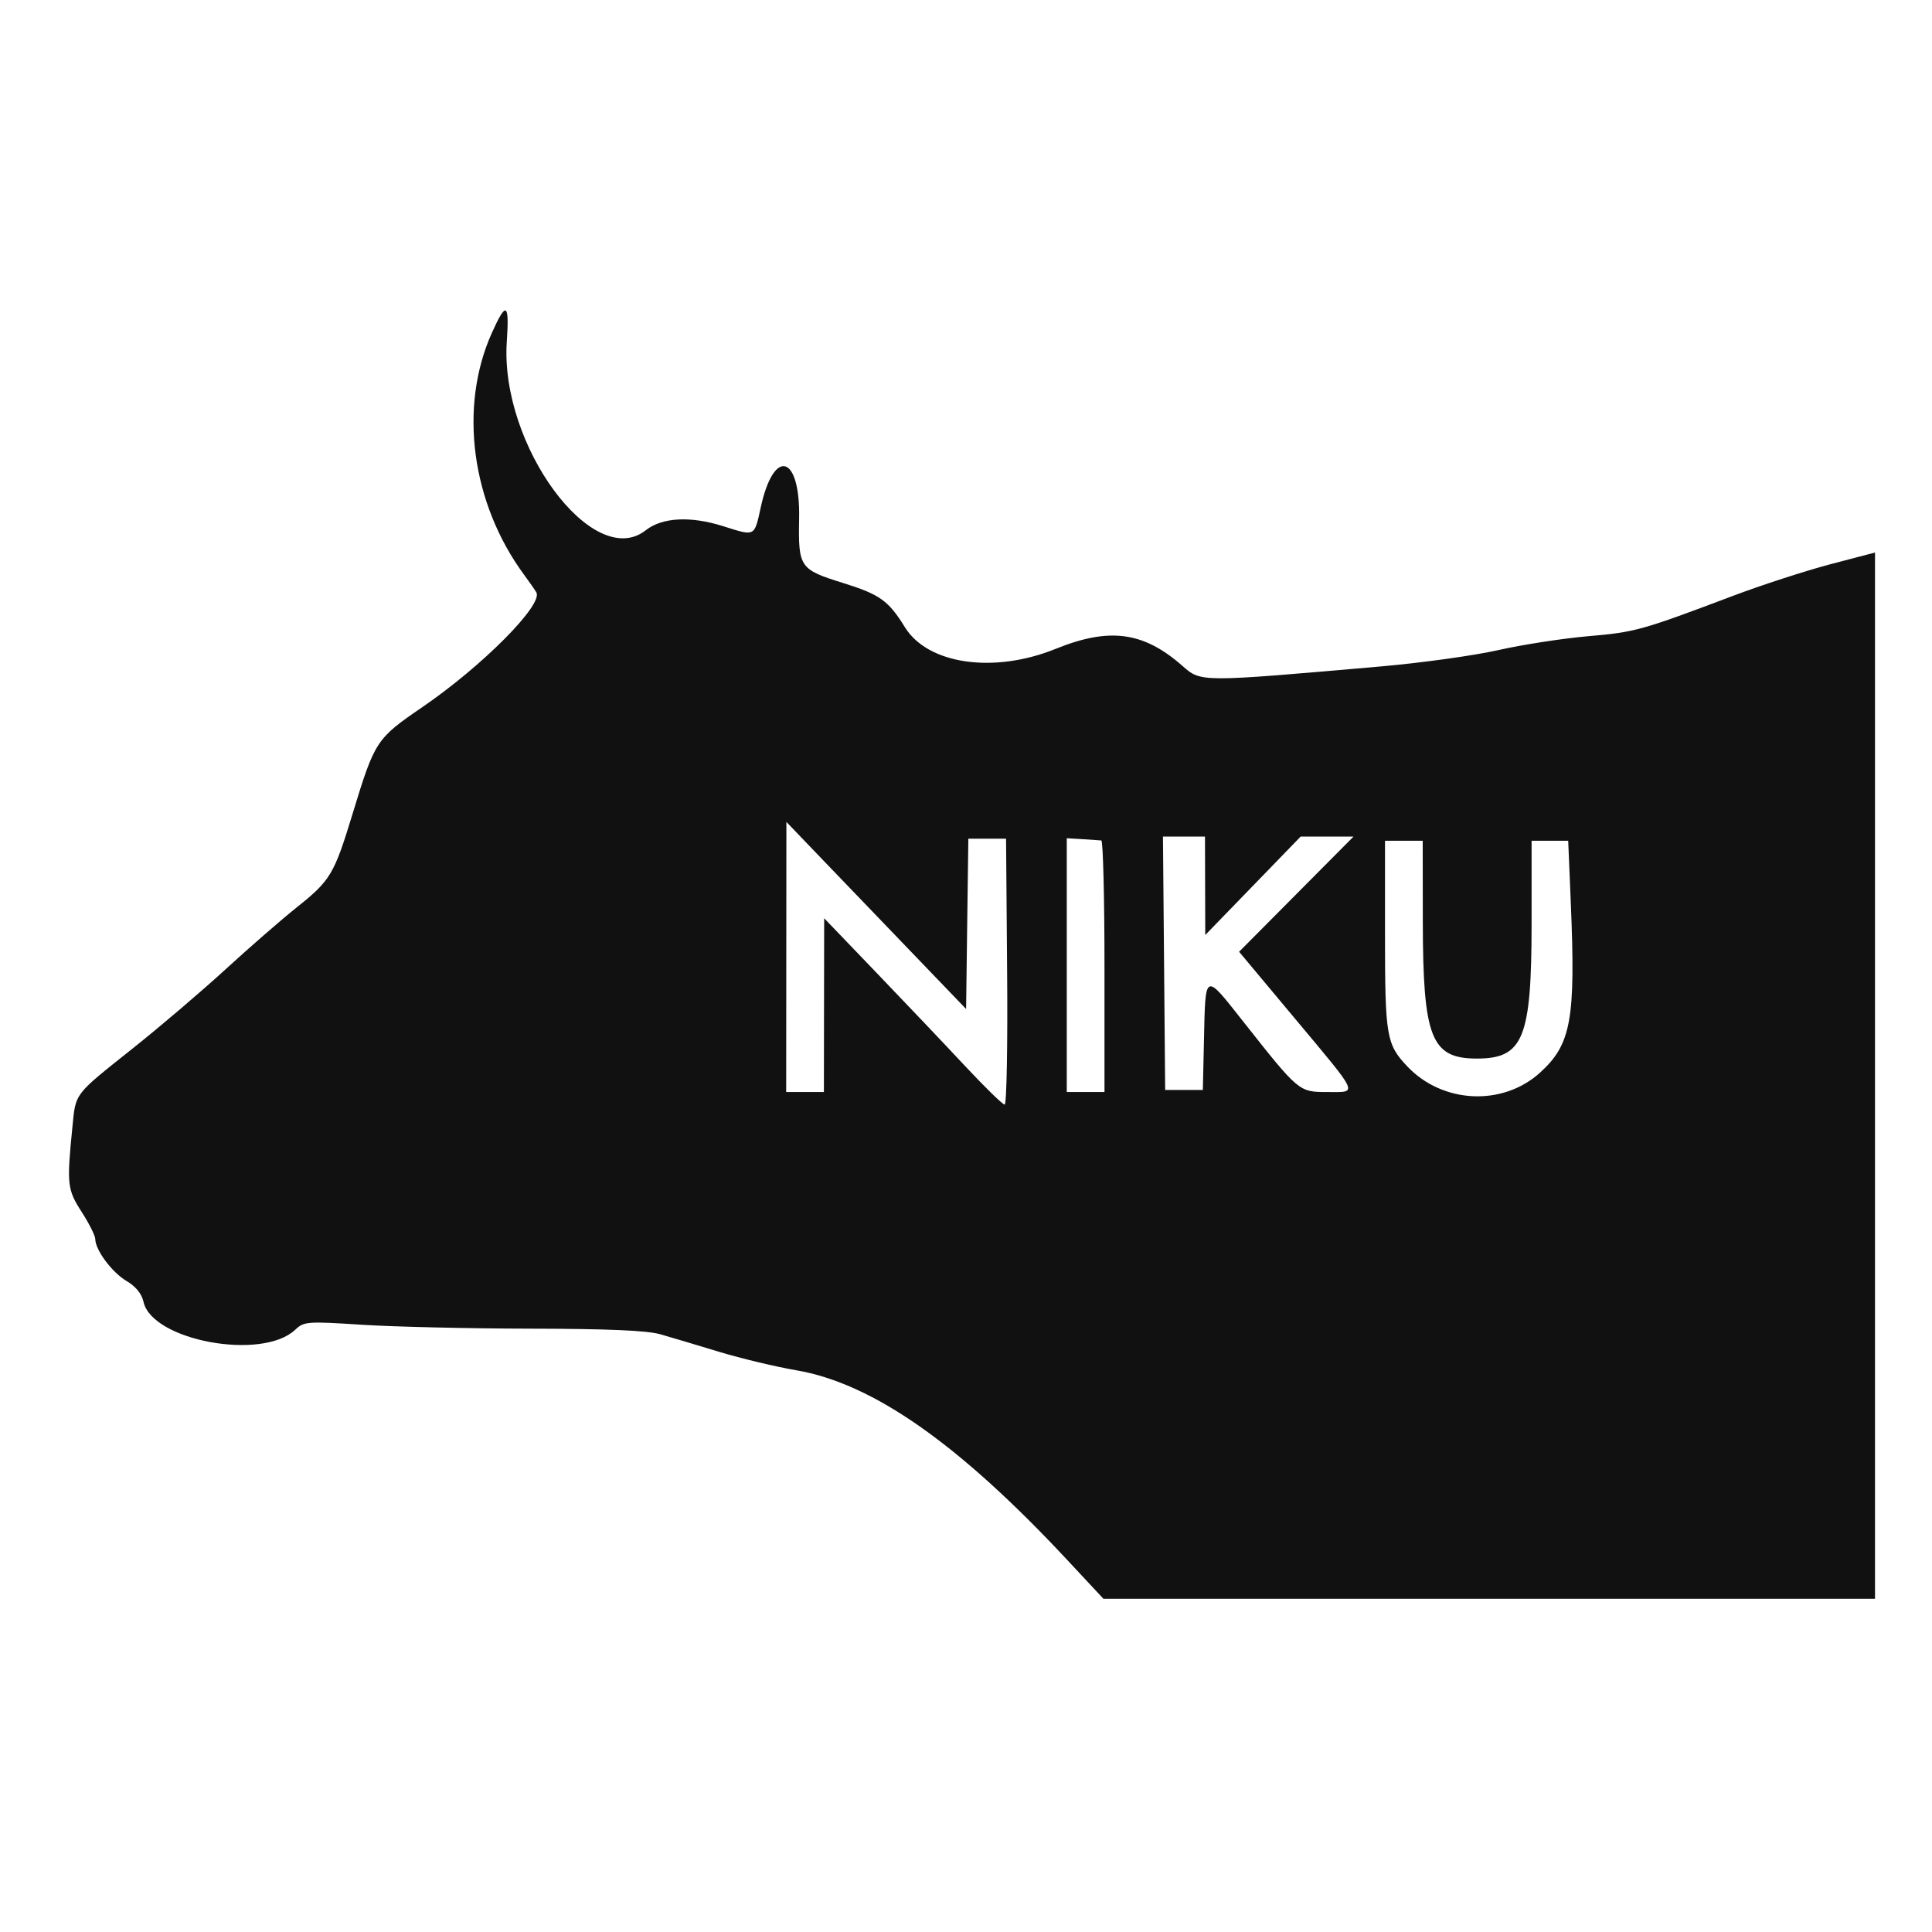 <svg width="56" height="56" viewBox="0 0 56 56" fill="none" xmlns="http://www.w3.org/2000/svg">
<path d="M14.255 9.653C14.673 8.721 14.766 8.773 14.69 9.896C14.484 12.896 17.19 16.572 18.719 15.369C19.193 14.996 20.013 14.952 20.959 15.251C21.899 15.548 21.861 15.568 22.053 14.696C22.435 12.96 23.197 13.185 23.163 15.023C23.137 16.449 23.175 16.505 24.436 16.898C25.503 17.23 25.753 17.41 26.229 18.18C26.894 19.257 28.806 19.533 30.597 18.808C32.154 18.177 33.141 18.308 34.265 19.294C34.817 19.779 34.745 19.778 40.024 19.317C41.193 19.215 42.722 19.003 43.423 18.845C44.124 18.686 45.298 18.505 46.032 18.441C47.394 18.324 47.576 18.274 50.221 17.275C51.055 16.96 52.324 16.548 53.042 16.358L54.348 16.015V46.341H31.983L30.936 45.218C27.787 41.842 25.29 40.094 23.075 39.717C22.484 39.616 21.481 39.376 20.847 39.184C20.212 38.991 19.447 38.763 19.146 38.676C18.761 38.565 17.649 38.516 15.384 38.512C13.615 38.509 11.415 38.458 10.496 38.399C8.89 38.296 8.813 38.302 8.554 38.546C7.592 39.448 4.407 38.859 4.159 37.733C4.108 37.499 3.934 37.287 3.664 37.128C3.245 36.881 2.762 36.23 2.761 35.912C2.76 35.818 2.584 35.465 2.368 35.13C1.948 34.476 1.933 34.332 2.097 32.685C2.199 31.661 2.12 31.765 3.877 30.365C4.659 29.742 5.861 28.717 6.548 28.087C7.235 27.457 8.153 26.659 8.587 26.312C9.583 25.518 9.682 25.353 10.222 23.581C10.865 21.471 10.906 21.41 12.242 20.496C13.98 19.308 15.753 17.522 15.546 17.17C15.499 17.091 15.341 16.863 15.193 16.663C13.663 14.586 13.291 11.804 14.255 9.653ZM22.791 27.739L22.788 31.653H23.881L23.889 26.616L25.404 28.194C26.238 29.062 27.392 30.277 27.969 30.895C28.545 31.512 29.064 32.018 29.121 32.018C29.178 32.013 29.21 30.28 29.192 28.164L29.161 24.31H28.068L28.035 26.778L28.003 29.246L26.389 27.567C25.501 26.644 24.329 25.424 23.784 24.856L22.794 23.824L22.791 27.739ZM40.145 27.094C40.145 30.039 40.184 30.269 40.79 30.909C41.811 31.989 43.551 32.073 44.633 31.096C45.543 30.273 45.673 29.558 45.53 26.161L45.455 24.37H44.394V26.768C44.393 30.094 44.154 30.683 42.809 30.683C41.481 30.683 41.245 30.084 41.241 26.707L41.238 24.37H40.145V27.094ZM33.773 31.593H34.865L34.898 30.136C34.941 28.163 34.907 28.179 36.036 29.61C37.647 31.651 37.649 31.653 38.47 31.653C39.368 31.653 39.43 31.792 37.539 29.529L35.916 27.587L39.232 24.249H37.7L36.317 25.676L34.935 27.102L34.931 25.676L34.927 24.249H33.709L33.773 31.593ZM30.921 31.653H32.014V28.012C32.014 26.009 31.972 24.366 31.922 24.361C31.871 24.356 31.626 24.34 31.376 24.324L30.921 24.297V31.653Z" fill="#111111"/>
<path d="M23.878 34.667C23.832 34.549 23.782 34.414 23.73 34.263C23.679 34.111 23.632 33.953 23.59 33.788C23.547 33.953 23.5 34.111 23.449 34.263C23.398 34.414 23.35 34.549 23.304 34.667H23.105C23.029 34.498 22.956 34.305 22.883 34.089C22.811 33.872 22.743 33.638 22.679 33.387H22.925C22.942 33.464 22.961 33.548 22.984 33.638C23.007 33.729 23.031 33.819 23.056 33.909C23.082 33.999 23.109 34.086 23.137 34.17C23.165 34.254 23.191 34.327 23.215 34.389C23.243 34.312 23.27 34.231 23.297 34.145C23.325 34.058 23.351 33.971 23.375 33.884C23.4 33.796 23.423 33.71 23.444 33.626C23.467 33.541 23.487 33.461 23.503 33.387H23.693C23.708 33.461 23.726 33.541 23.747 33.626C23.768 33.71 23.791 33.796 23.816 33.884C23.841 33.971 23.866 34.058 23.892 34.145C23.92 34.231 23.948 34.312 23.976 34.389C24.001 34.327 24.026 34.254 24.052 34.17C24.08 34.086 24.107 33.999 24.134 33.909C24.16 33.819 24.184 33.729 24.207 33.638C24.23 33.548 24.25 33.464 24.266 33.387H24.503C24.439 33.638 24.37 33.872 24.298 34.089C24.226 34.305 24.152 34.498 24.077 34.667H23.878ZM25.831 34.667C25.785 34.549 25.736 34.414 25.684 34.263C25.633 34.111 25.586 33.953 25.543 33.788C25.501 33.953 25.454 34.111 25.403 34.263C25.352 34.414 25.304 34.549 25.258 34.667H25.059C24.983 34.498 24.909 34.305 24.837 34.089C24.765 33.872 24.697 33.638 24.633 33.387H24.879C24.895 33.464 24.915 33.548 24.938 33.638C24.961 33.729 24.985 33.819 25.009 33.909C25.036 33.999 25.063 34.086 25.091 34.17C25.119 34.254 25.145 34.327 25.169 34.389C25.197 34.312 25.224 34.231 25.251 34.145C25.279 34.058 25.305 33.971 25.329 33.884C25.354 33.796 25.377 33.71 25.398 33.626C25.421 33.541 25.441 33.461 25.457 33.387H25.647C25.662 33.461 25.68 33.541 25.701 33.626C25.722 33.71 25.745 33.796 25.77 33.884C25.794 33.971 25.82 34.058 25.846 34.145C25.874 34.231 25.902 34.312 25.93 34.389C25.954 34.327 25.98 34.254 26.006 34.17C26.034 34.086 26.061 33.999 26.087 33.909C26.114 33.819 26.138 33.729 26.161 33.638C26.184 33.548 26.204 33.464 26.22 33.387H26.456C26.392 33.638 26.324 33.872 26.252 34.089C26.18 34.305 26.106 34.498 26.031 34.667H25.831ZM27.785 34.667C27.739 34.549 27.69 34.414 27.638 34.263C27.587 34.111 27.54 33.953 27.497 33.788C27.455 33.953 27.408 34.111 27.357 34.263C27.306 34.414 27.258 34.549 27.212 34.667H27.012C26.937 34.498 26.863 34.305 26.791 34.089C26.719 33.872 26.651 33.638 26.587 33.387H26.833C26.849 33.464 26.869 33.548 26.892 33.638C26.915 33.729 26.939 33.819 26.963 33.909C26.989 33.999 27.017 34.086 27.044 34.17C27.072 34.254 27.099 34.327 27.123 34.389C27.151 34.312 27.178 34.231 27.204 34.145C27.232 34.058 27.259 33.971 27.283 33.884C27.308 33.796 27.331 33.71 27.352 33.626C27.375 33.541 27.395 33.461 27.411 33.387H27.601C27.615 33.461 27.634 33.541 27.655 33.626C27.676 33.71 27.699 33.796 27.724 33.884C27.748 33.971 27.774 34.058 27.8 34.145C27.828 34.231 27.856 34.312 27.884 34.389C27.908 34.327 27.934 34.254 27.96 34.17C27.988 34.086 28.015 33.999 28.041 33.909C28.067 33.819 28.092 33.729 28.115 33.638C28.138 33.548 28.158 33.464 28.174 33.387H28.41C28.346 33.638 28.278 33.872 28.206 34.089C28.134 34.305 28.06 34.498 27.985 34.667H27.785ZM28.844 34.534C28.844 34.578 28.829 34.617 28.799 34.65C28.77 34.683 28.73 34.699 28.679 34.699C28.628 34.699 28.588 34.683 28.558 34.65C28.529 34.617 28.514 34.578 28.514 34.534C28.514 34.49 28.529 34.451 28.558 34.418C28.588 34.386 28.628 34.369 28.679 34.369C28.73 34.369 28.77 34.386 28.799 34.418C28.829 34.451 28.844 34.49 28.844 34.534ZM29.179 33.424C29.231 33.411 29.301 33.397 29.388 33.382C29.475 33.368 29.575 33.36 29.688 33.36C29.79 33.36 29.874 33.375 29.942 33.404C30.009 33.432 30.062 33.473 30.102 33.525C30.142 33.576 30.171 33.638 30.188 33.71C30.204 33.782 30.212 33.861 30.212 33.948V34.667H29.983V33.998C29.983 33.919 29.978 33.852 29.966 33.796C29.956 33.74 29.939 33.695 29.914 33.66C29.89 33.626 29.857 33.601 29.816 33.587C29.775 33.57 29.724 33.562 29.663 33.562C29.639 33.562 29.613 33.563 29.587 33.565C29.561 33.566 29.535 33.569 29.511 33.572C29.488 33.574 29.467 33.576 29.447 33.579C29.429 33.583 29.416 33.585 29.407 33.587V34.667H29.179V33.424ZM30.821 34.667H30.592V33.387H30.821V34.667ZM30.705 33.156C30.664 33.156 30.629 33.143 30.599 33.117C30.571 33.089 30.557 33.052 30.557 33.006C30.557 32.96 30.571 32.924 30.599 32.898C30.629 32.87 30.664 32.856 30.705 32.856C30.746 32.856 30.78 32.87 30.808 32.898C30.838 32.924 30.853 32.96 30.853 33.006C30.853 33.052 30.838 33.089 30.808 33.117C30.78 33.143 30.746 33.156 30.705 33.156ZM31.677 33.963C31.726 34.001 31.778 34.048 31.832 34.103C31.888 34.159 31.942 34.22 31.994 34.285C32.048 34.349 32.099 34.415 32.147 34.482C32.194 34.548 32.235 34.61 32.267 34.667H31.999C31.965 34.61 31.925 34.551 31.879 34.492C31.834 34.432 31.788 34.374 31.738 34.32C31.689 34.264 31.639 34.213 31.588 34.167C31.537 34.121 31.489 34.083 31.443 34.052V34.667H31.214V32.797L31.443 32.757V33.924C31.482 33.884 31.526 33.841 31.573 33.793C31.621 33.746 31.668 33.697 31.714 33.648C31.76 33.599 31.803 33.552 31.844 33.508C31.885 33.462 31.921 33.422 31.95 33.387H32.218C32.181 33.428 32.139 33.473 32.095 33.523C32.051 33.572 32.005 33.622 31.957 33.673C31.91 33.722 31.861 33.772 31.812 33.823C31.765 33.872 31.72 33.919 31.677 33.963ZM33.519 34.63C33.466 34.643 33.397 34.657 33.31 34.672C33.224 34.687 33.125 34.694 33.012 34.694C32.913 34.694 32.831 34.68 32.763 34.652C32.696 34.623 32.642 34.582 32.601 34.529C32.56 34.477 32.53 34.415 32.512 34.345C32.494 34.272 32.485 34.193 32.485 34.106V33.387H32.714V34.057C32.714 34.212 32.739 34.324 32.788 34.391C32.837 34.459 32.92 34.492 33.036 34.492C33.061 34.492 33.086 34.491 33.113 34.49C33.139 34.488 33.163 34.486 33.187 34.485C33.209 34.482 33.23 34.479 33.248 34.477C33.268 34.474 33.282 34.471 33.29 34.468V33.387H33.519V34.63ZM34.413 32.757C34.48 32.757 34.537 32.762 34.585 32.772C34.634 32.782 34.669 32.791 34.688 32.799L34.646 32.996C34.627 32.986 34.599 32.977 34.563 32.969C34.527 32.959 34.482 32.954 34.43 32.954C34.323 32.954 34.248 32.984 34.206 33.043C34.163 33.1 34.142 33.178 34.142 33.277V33.387H34.634V33.579H34.142V34.667H33.913V33.272C33.913 33.108 33.953 32.981 34.034 32.893C34.114 32.802 34.24 32.757 34.413 32.757ZM35.295 34.502C35.35 34.502 35.397 34.501 35.438 34.5C35.481 34.496 35.516 34.491 35.544 34.485V34.103C35.528 34.095 35.501 34.089 35.463 34.084C35.427 34.077 35.382 34.074 35.33 34.074C35.295 34.074 35.258 34.076 35.219 34.081C35.181 34.086 35.146 34.097 35.113 34.113C35.082 34.128 35.056 34.149 35.035 34.177C35.013 34.203 35.003 34.239 35.003 34.283C35.003 34.365 35.029 34.422 35.081 34.455C35.134 34.486 35.205 34.502 35.295 34.502ZM35.276 33.355C35.368 33.355 35.445 33.368 35.507 33.392C35.571 33.415 35.622 33.449 35.66 33.493C35.699 33.536 35.727 33.587 35.743 33.648C35.76 33.707 35.768 33.773 35.768 33.845V34.645C35.748 34.648 35.72 34.653 35.684 34.66C35.65 34.664 35.61 34.669 35.566 34.674C35.522 34.679 35.473 34.683 35.421 34.687C35.37 34.692 35.319 34.694 35.268 34.694C35.196 34.694 35.13 34.687 35.069 34.672C35.008 34.657 34.956 34.634 34.911 34.603C34.867 34.57 34.833 34.528 34.808 34.475C34.784 34.422 34.771 34.359 34.771 34.285C34.771 34.215 34.785 34.154 34.813 34.103C34.843 34.053 34.882 34.012 34.931 33.98C34.98 33.949 35.038 33.926 35.103 33.911C35.169 33.897 35.238 33.889 35.31 33.889C35.333 33.889 35.357 33.891 35.382 33.894C35.406 33.896 35.429 33.899 35.45 33.904C35.473 33.907 35.493 33.911 35.51 33.914C35.526 33.917 35.537 33.92 35.544 33.921V33.857C35.544 33.82 35.54 33.783 35.532 33.747C35.523 33.709 35.509 33.676 35.487 33.648C35.466 33.619 35.437 33.596 35.399 33.579C35.363 33.561 35.315 33.552 35.256 33.552C35.181 33.552 35.114 33.558 35.057 33.569C35.001 33.579 34.959 33.59 34.931 33.601L34.904 33.412C34.934 33.399 34.983 33.386 35.052 33.375C35.121 33.362 35.195 33.355 35.276 33.355ZM36.62 33.36C36.64 33.36 36.662 33.362 36.687 33.365C36.713 33.367 36.739 33.37 36.763 33.375C36.788 33.378 36.81 33.382 36.83 33.387C36.851 33.391 36.867 33.394 36.877 33.397L36.837 33.596C36.819 33.59 36.789 33.583 36.746 33.574C36.705 33.565 36.652 33.56 36.586 33.56C36.543 33.56 36.501 33.565 36.458 33.574C36.417 33.583 36.39 33.588 36.377 33.592V34.667H36.148V33.441C36.202 33.422 36.27 33.404 36.35 33.387C36.43 33.369 36.52 33.36 36.62 33.36ZM37.097 33.424C37.15 33.411 37.219 33.397 37.304 33.382C37.391 33.368 37.491 33.36 37.604 33.36C37.686 33.36 37.755 33.372 37.811 33.395C37.867 33.416 37.913 33.448 37.951 33.491C37.963 33.483 37.981 33.471 38.005 33.456C38.03 33.441 38.06 33.428 38.096 33.414C38.133 33.4 38.173 33.387 38.217 33.377C38.261 33.366 38.309 33.36 38.36 33.36C38.458 33.36 38.539 33.375 38.601 33.404C38.663 33.432 38.712 33.473 38.746 33.525C38.782 33.578 38.806 33.64 38.818 33.712C38.831 33.784 38.837 33.863 38.837 33.948V34.667H38.608V33.998C38.608 33.922 38.604 33.857 38.596 33.803C38.59 33.749 38.575 33.704 38.554 33.668C38.535 33.632 38.507 33.605 38.471 33.589C38.436 33.571 38.391 33.562 38.335 33.562C38.258 33.562 38.194 33.573 38.143 33.594C38.094 33.614 38.06 33.632 38.042 33.648C38.056 33.691 38.065 33.738 38.072 33.788C38.078 33.839 38.082 33.893 38.082 33.948V34.667H37.853V33.998C37.853 33.922 37.849 33.857 37.84 33.803C37.832 33.749 37.818 33.704 37.796 33.668C37.777 33.632 37.749 33.605 37.713 33.589C37.678 33.571 37.634 33.562 37.58 33.562C37.557 33.562 37.532 33.563 37.506 33.565C37.48 33.566 37.454 33.569 37.43 33.572C37.407 33.574 37.385 33.576 37.366 33.579C37.346 33.583 37.333 33.585 37.326 33.587V34.667H37.097V33.424ZM39.515 34.502C39.608 34.502 39.677 34.49 39.721 34.465C39.767 34.441 39.79 34.401 39.79 34.347C39.79 34.291 39.768 34.247 39.724 34.214C39.68 34.181 39.607 34.145 39.505 34.103C39.456 34.084 39.408 34.064 39.362 34.044C39.318 34.023 39.279 33.998 39.246 33.971C39.214 33.943 39.188 33.909 39.168 33.87C39.148 33.83 39.138 33.782 39.138 33.724C39.138 33.611 39.18 33.522 39.264 33.456C39.347 33.389 39.462 33.355 39.606 33.355C39.642 33.355 39.678 33.358 39.714 33.363C39.75 33.366 39.784 33.371 39.815 33.377C39.846 33.382 39.873 33.388 39.896 33.395C39.921 33.401 39.94 33.407 39.953 33.412L39.911 33.609C39.886 33.596 39.848 33.583 39.795 33.569C39.743 33.555 39.68 33.547 39.606 33.547C39.542 33.547 39.486 33.56 39.438 33.587C39.391 33.611 39.367 33.651 39.367 33.705C39.367 33.733 39.372 33.757 39.382 33.779C39.393 33.8 39.41 33.82 39.431 33.838C39.454 33.854 39.482 33.87 39.515 33.884C39.548 33.899 39.587 33.915 39.633 33.931C39.694 33.954 39.748 33.977 39.795 34C39.843 34.021 39.883 34.047 39.916 34.076C39.95 34.106 39.977 34.142 39.995 34.185C40.013 34.226 40.022 34.276 40.022 34.337C40.022 34.455 39.977 34.545 39.889 34.605C39.802 34.666 39.677 34.697 39.515 34.697C39.402 34.697 39.313 34.687 39.249 34.667C39.185 34.649 39.142 34.635 39.119 34.625L39.16 34.428C39.187 34.438 39.228 34.453 39.286 34.473C39.343 34.492 39.42 34.502 39.515 34.502ZM40.586 34.534C40.586 34.578 40.571 34.617 40.542 34.65C40.512 34.683 40.472 34.699 40.421 34.699C40.37 34.699 40.33 34.683 40.3 34.65C40.271 34.617 40.256 34.578 40.256 34.534C40.256 34.49 40.271 34.451 40.3 34.418C40.33 34.386 40.37 34.369 40.421 34.369C40.472 34.369 40.512 34.386 40.542 34.418C40.571 34.451 40.586 34.49 40.586 34.534ZM41.477 34.697C41.374 34.697 41.283 34.68 41.204 34.647C41.127 34.614 41.061 34.569 41.007 34.51C40.955 34.45 40.915 34.381 40.889 34.3C40.863 34.218 40.849 34.128 40.849 34.03C40.849 33.931 40.864 33.841 40.891 33.759C40.921 33.677 40.962 33.606 41.014 33.547C41.067 33.487 41.131 33.44 41.206 33.407C41.283 33.373 41.369 33.355 41.462 33.355C41.52 33.355 41.577 33.36 41.635 33.37C41.692 33.38 41.747 33.395 41.8 33.417L41.748 33.611C41.713 33.595 41.673 33.582 41.627 33.572C41.583 33.562 41.535 33.557 41.484 33.557C41.356 33.557 41.258 33.597 41.189 33.678C41.122 33.758 41.088 33.875 41.088 34.03C41.088 34.099 41.096 34.162 41.11 34.219C41.127 34.276 41.151 34.326 41.184 34.367C41.219 34.408 41.262 34.44 41.315 34.463C41.367 34.484 41.431 34.495 41.507 34.495C41.567 34.495 41.622 34.489 41.672 34.477C41.721 34.466 41.759 34.454 41.787 34.441L41.819 34.633C41.806 34.641 41.787 34.649 41.763 34.657C41.738 34.664 41.71 34.669 41.679 34.674C41.648 34.681 41.614 34.686 41.578 34.689C41.544 34.694 41.51 34.697 41.477 34.697ZM43.163 34.027C43.163 34.129 43.148 34.221 43.119 34.303C43.089 34.385 43.047 34.455 42.993 34.514C42.941 34.574 42.878 34.619 42.804 34.652C42.73 34.683 42.65 34.699 42.563 34.699C42.476 34.699 42.395 34.683 42.322 34.652C42.248 34.619 42.184 34.574 42.13 34.514C42.077 34.455 42.036 34.385 42.007 34.303C41.977 34.221 41.962 34.129 41.962 34.027C41.962 33.927 41.977 33.836 42.007 33.754C42.036 33.67 42.077 33.599 42.13 33.54C42.184 33.481 42.248 33.436 42.322 33.404C42.395 33.372 42.476 33.355 42.563 33.355C42.65 33.355 42.73 33.372 42.804 33.404C42.878 33.436 42.941 33.481 42.993 33.54C43.047 33.599 43.089 33.67 43.119 33.754C43.148 33.836 43.163 33.927 43.163 34.027ZM42.925 34.027C42.925 33.883 42.892 33.769 42.826 33.685C42.762 33.6 42.674 33.557 42.563 33.557C42.451 33.557 42.363 33.6 42.297 33.685C42.233 33.769 42.201 33.883 42.201 34.027C42.201 34.172 42.233 34.286 42.297 34.372C42.363 34.455 42.451 34.497 42.563 34.497C42.674 34.497 42.762 34.455 42.826 34.372C42.892 34.286 42.925 34.172 42.925 34.027ZM43.485 33.424C43.538 33.411 43.607 33.397 43.692 33.382C43.779 33.368 43.879 33.36 43.992 33.36C44.074 33.36 44.143 33.372 44.199 33.395C44.255 33.416 44.301 33.448 44.339 33.491C44.351 33.483 44.369 33.471 44.393 33.456C44.418 33.441 44.448 33.428 44.484 33.414C44.52 33.4 44.561 33.387 44.605 33.377C44.649 33.366 44.697 33.36 44.748 33.36C44.846 33.36 44.926 33.375 44.989 33.404C45.051 33.432 45.099 33.473 45.134 33.525C45.17 33.578 45.194 33.64 45.205 33.712C45.218 33.784 45.225 33.863 45.225 33.948V34.667H44.996V33.998C44.996 33.922 44.992 33.857 44.984 33.803C44.977 33.749 44.963 33.704 44.942 33.668C44.922 33.632 44.895 33.605 44.858 33.589C44.824 33.571 44.779 33.562 44.723 33.562C44.646 33.562 44.582 33.573 44.531 33.594C44.482 33.614 44.448 33.632 44.43 33.648C44.443 33.691 44.453 33.738 44.46 33.788C44.466 33.839 44.469 33.893 44.469 33.948V34.667H44.241V33.998C44.241 33.922 44.237 33.857 44.228 33.803C44.22 33.749 44.205 33.704 44.184 33.668C44.164 33.632 44.136 33.605 44.1 33.589C44.066 33.571 44.022 33.562 43.968 33.562C43.944 33.562 43.92 33.563 43.894 33.565C43.867 33.566 43.842 33.569 43.817 33.572C43.794 33.574 43.773 33.576 43.753 33.579C43.734 33.583 43.721 33.585 43.714 33.587V34.667H43.485V33.424Z" fill="#111111"/>
</svg>
